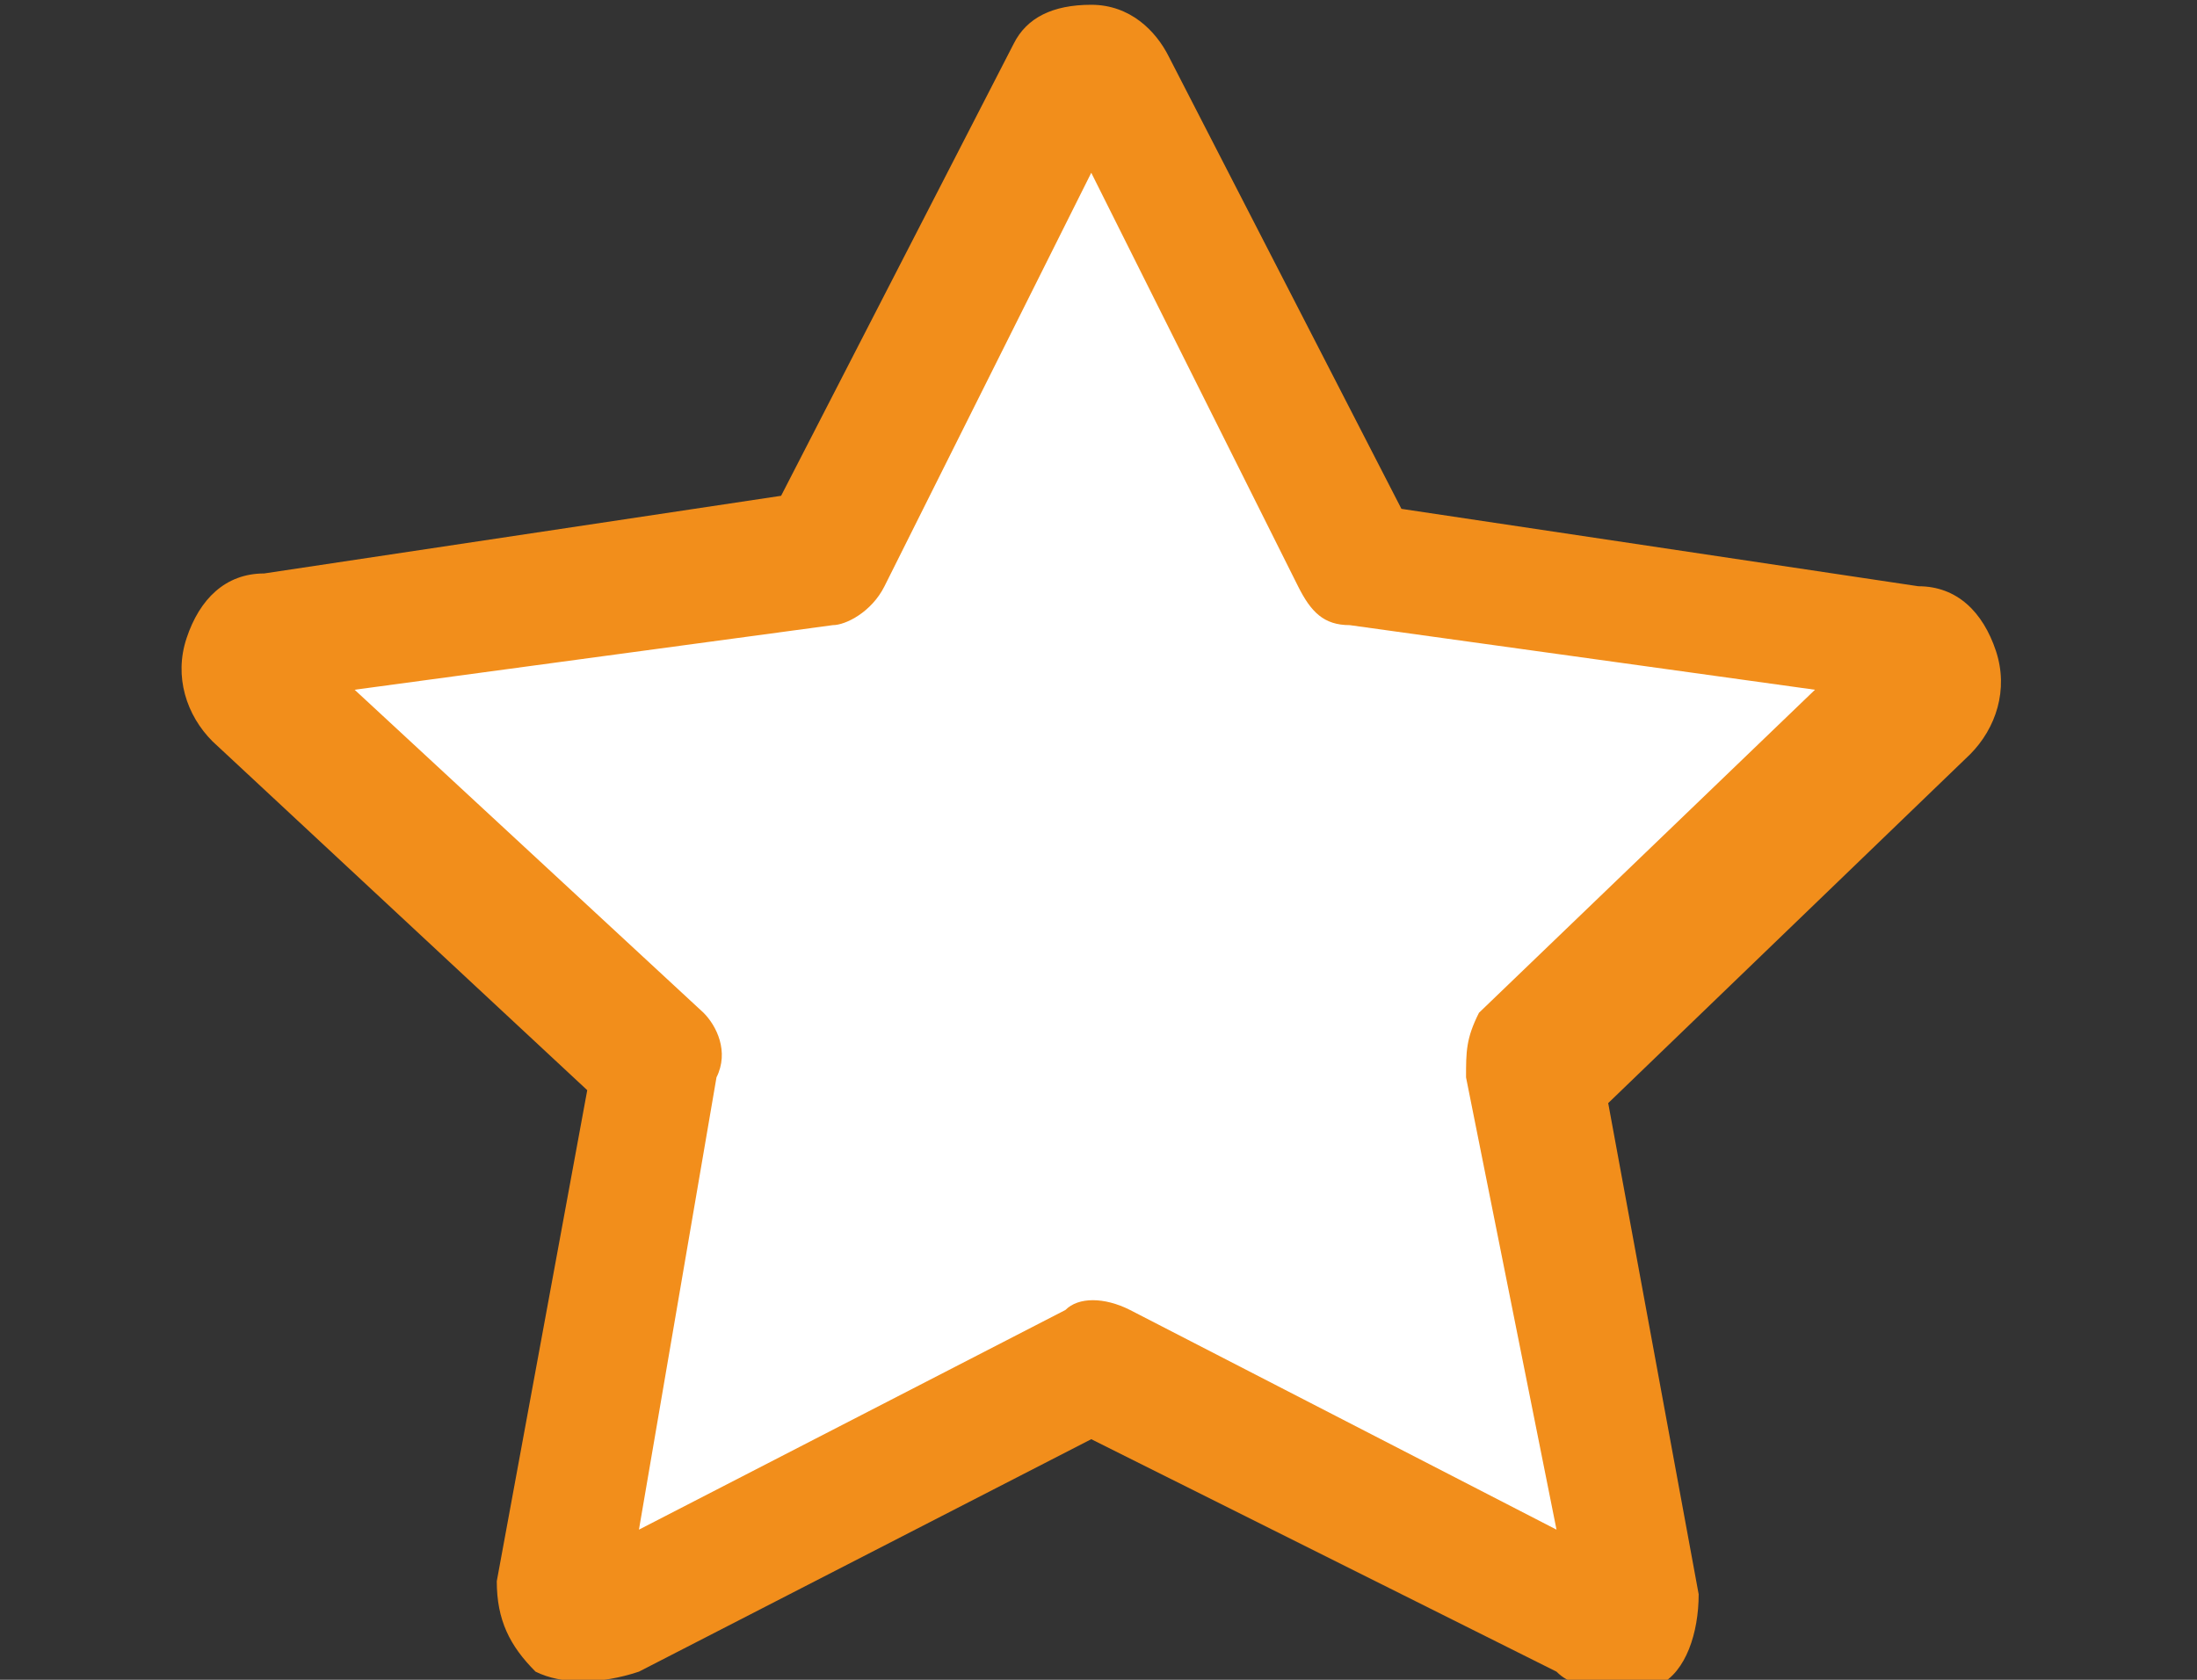 <?xml version="1.0" standalone="no"?><!-- Generator: Gravit.io --><svg xmlns="http://www.w3.org/2000/svg" xmlns:xlink="http://www.w3.org/1999/xlink" style="isolation:isolate" viewBox="0 0 17 13" width="17" height="13"><rect x="0" y="0" width="17" height="13" fill="#333333" stroke="none"/><defs><clipPath id="_clipPath_Os8cT4H5Hpn8ljKS5DWVqAvatHgex1e3"><rect width="17" height="13"/></clipPath></defs><g clip-path="url(#_clipPath_Os8cT4H5Hpn8ljKS5DWVqAvatHgex1e3)"><g><path d=" M 14.922 5.1 C 14.922 5 14.822 5 14.722 4.9 L 10.522 4.3 L 8.622 0.6 C 8.622 0.5 8.522 0.5 8.422 0.5 C 8.322 0.5 8.222 0.5 8.222 0.6 L 6.322 4.3 L 2.122 4.9 C 2.022 4.9 2.022 5 1.922 5.1 C 1.922 5.2 1.922 5.3 2.022 5.3 L 5.022 8.2 L 4.322 12.3 C 4.322 12.4 4.322 12.5 4.422 12.5 C 4.522 12.6 4.622 12.6 4.622 12.5 L 8.422 10.6 L 12.222 12.5 C 12.322 12.5 12.422 12.5 12.422 12.5 C 12.522 12.5 12.522 12.4 12.522 12.3 L 11.822 8.2 L 14.922 5.3 C 14.922 5.2 15.022 5.1 14.922 5.1 L 14.922 5.1 Z " fill="rgb(255,255,255)"/></g><g><path d=" M 12.344 13.037 C 12.244 13.037 12.144 13.037 12.044 12.937 L 8.444 11.138 L 4.944 12.937 C 4.644 13.037 4.344 13.037 4.144 12.937 C 3.944 12.737 3.844 12.537 3.844 12.237 L 4.544 8.437 L 1.644 5.737 C 1.444 5.537 1.344 5.237 1.444 4.938 C 1.544 4.637 1.744 4.438 2.044 4.438 L 6.044 3.837 L 7.844 0.338 C 7.944 0.138 8.144 0.037 8.444 0.037 L 8.444 0.037 C 8.744 0.037 8.944 0.238 9.044 0.438 L 10.844 3.938 L 14.844 4.537 C 15.144 4.537 15.344 4.737 15.444 5.037 L 15.444 5.037 C 15.544 5.338 15.444 5.637 15.244 5.838 L 12.444 8.537 L 13.144 12.338 C 13.144 12.638 13.044 12.937 12.844 13.037 C 12.644 13.037 12.444 13.037 12.344 13.037 Z  M 4.844 12.338 L 4.844 12.338 L 4.844 12.338 Z  M 12.444 12.037 L 12.444 12.037 L 12.444 12.037 Z  M 2.744 5.338 L 5.444 7.838 C 5.544 7.938 5.644 8.138 5.544 8.338 L 4.944 11.838 L 8.244 10.138 C 8.344 10.037 8.544 10.037 8.744 10.138 L 12.044 11.838 L 11.344 8.338 C 11.344 8.138 11.344 8.037 11.444 7.838 L 14.044 5.338 L 10.444 4.838 C 10.244 4.838 10.144 4.737 10.044 4.537 L 8.444 1.337 L 6.844 4.537 C 6.744 4.737 6.544 4.838 6.444 4.838 L 2.744 5.338 Z  M 14.644 5.438 L 14.644 5.438 L 14.644 5.438 Z  M 2.244 5.438 L 2.244 5.438 L 2.244 5.438 Z  M 14.544 4.938 L 14.544 4.938 L 14.544 4.938 Z  M 2.344 4.938 L 2.344 4.938 L 2.344 4.938 Z " fill="rgb(242,142,27)"/></g></g></svg>